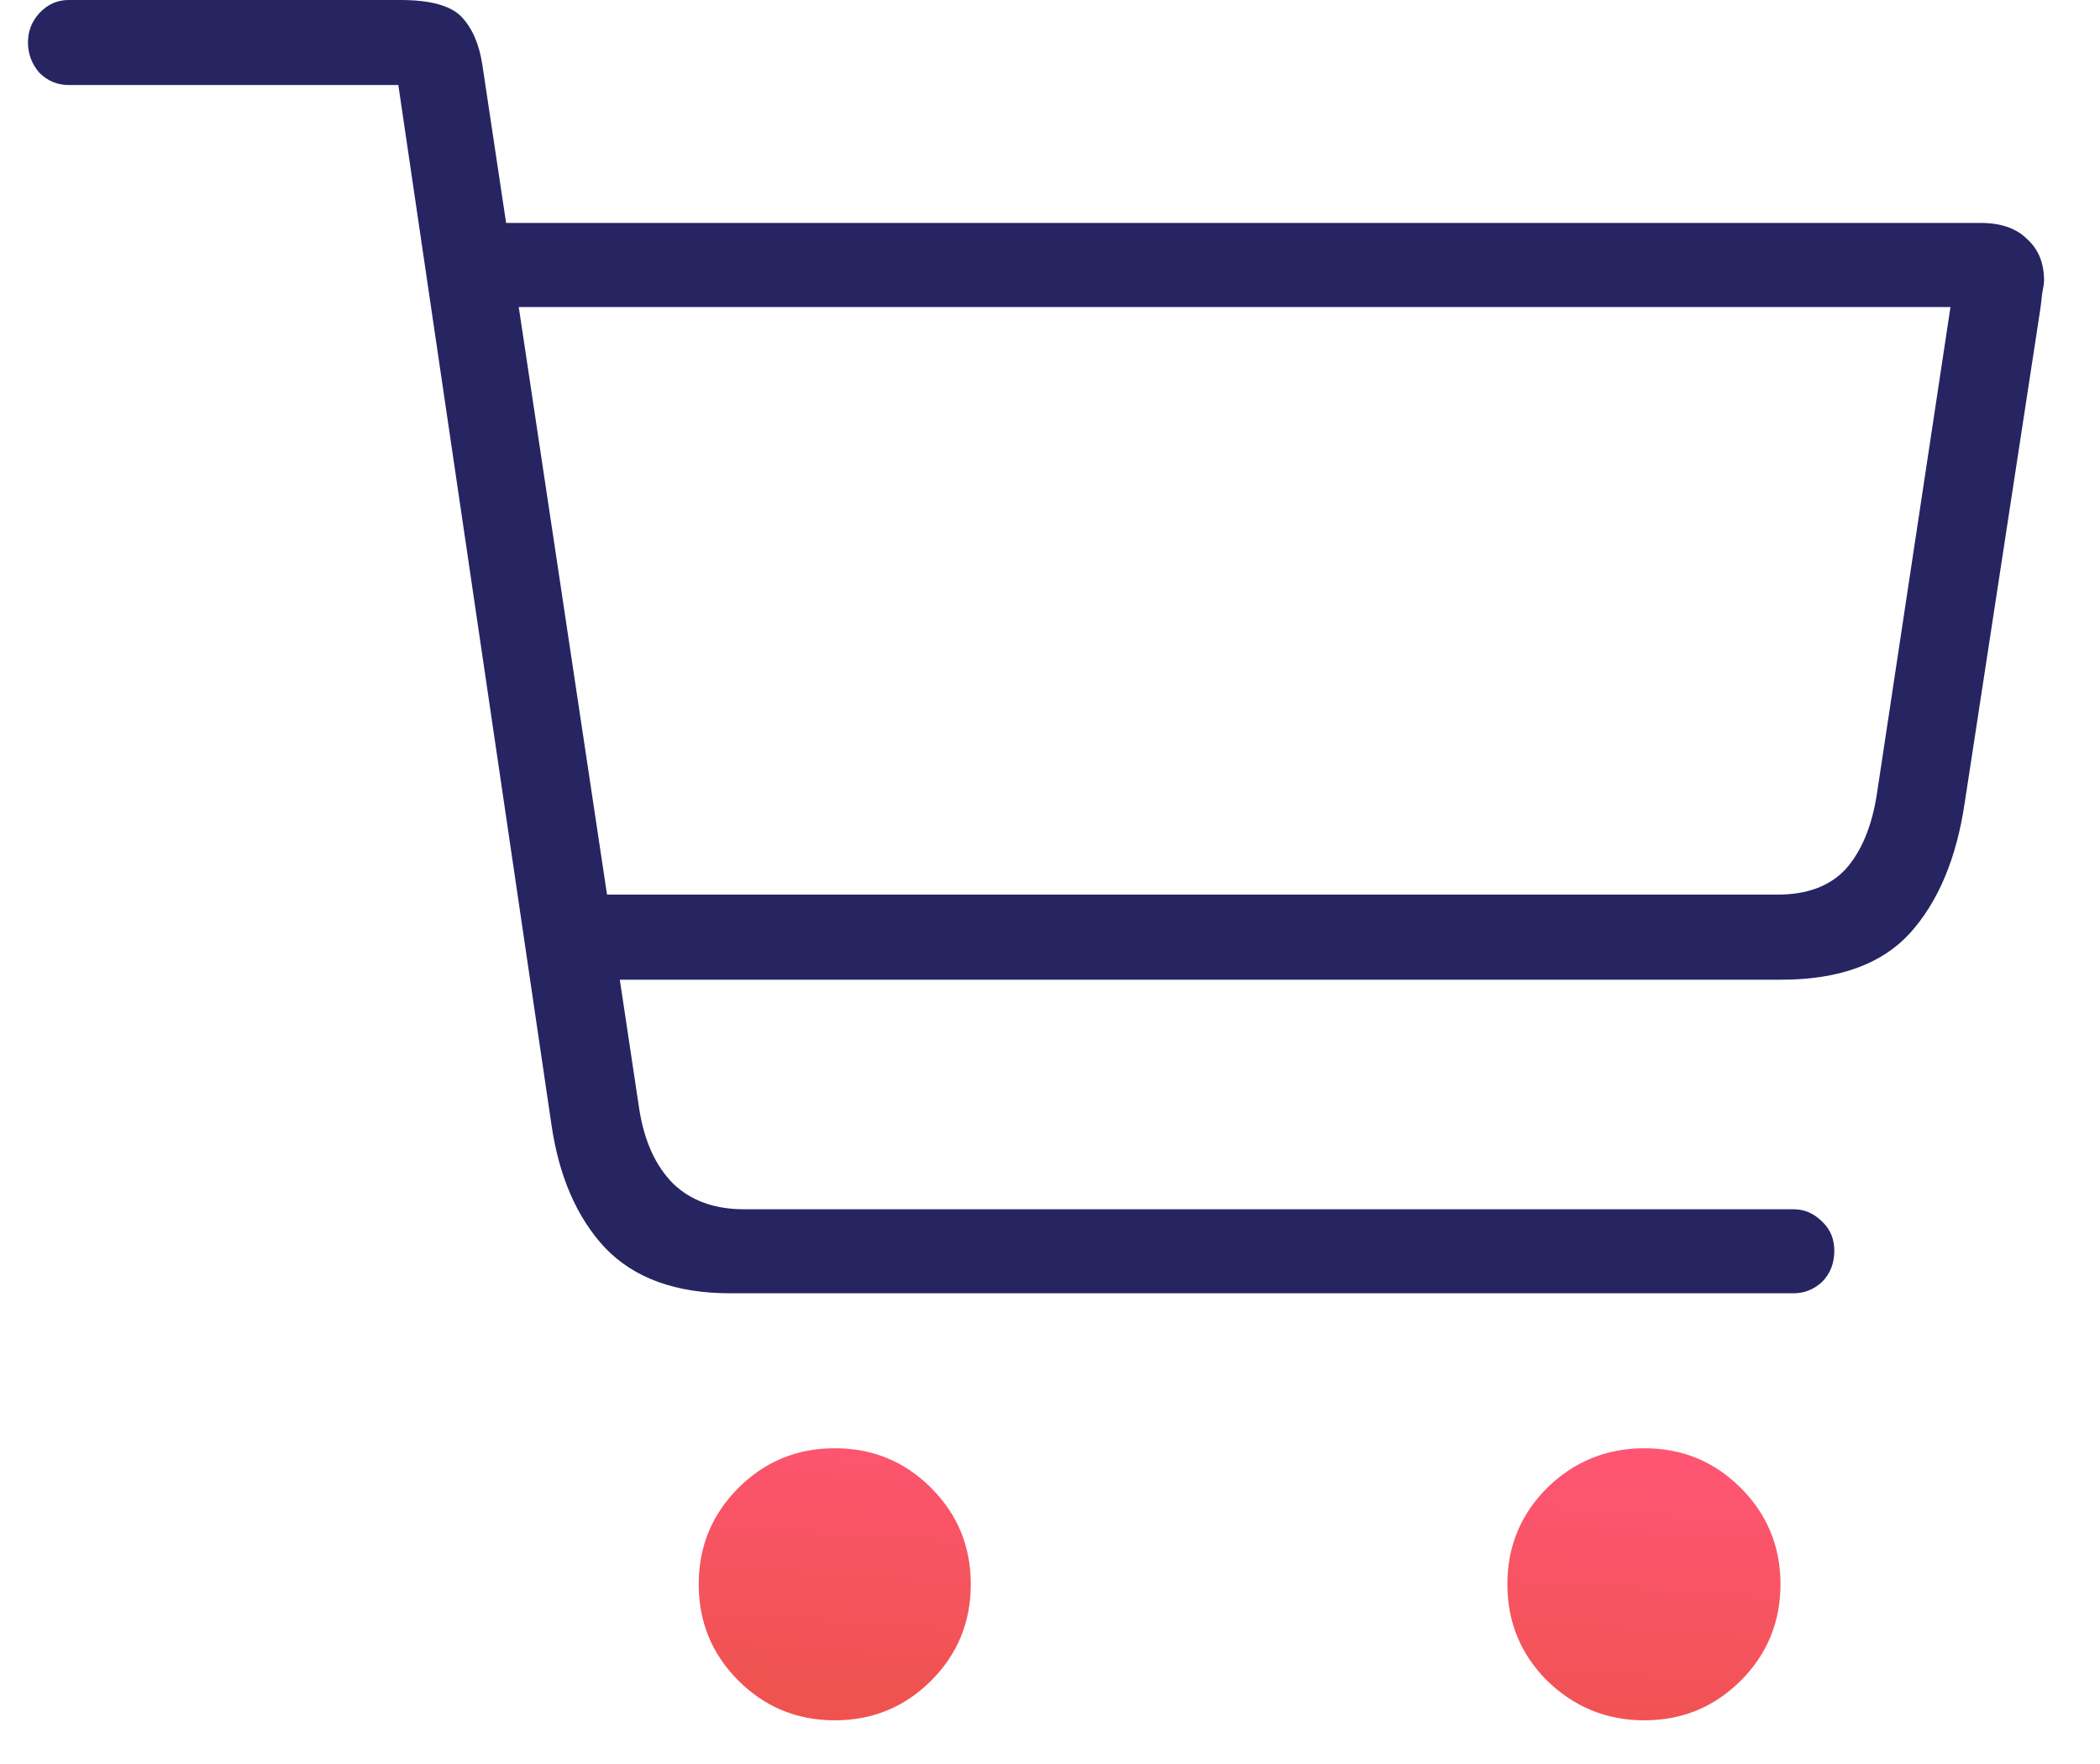 <?xml version="1.0" encoding="UTF-8"?>
<svg xmlns="http://www.w3.org/2000/svg" width="25" height="21" viewBox="0 0 25 21" fill="none">
  <g id="Group 127">
    <path id="ô©" d="M8.69 15.396H21.353C21.481 15.396 21.593 15.351 21.691 15.261C21.788 15.164 21.837 15.04 21.837 14.89C21.837 14.748 21.788 14.632 21.691 14.542C21.593 14.444 21.481 14.396 21.353 14.396H8.858C8.506 14.396 8.225 14.294 8.015 14.092C7.805 13.882 7.67 13.586 7.61 13.203L5.743 0.776C5.706 0.529 5.623 0.337 5.496 0.202C5.368 0.067 5.125 0 4.765 0H0.817C0.682 0 0.566 0.052 0.468 0.157C0.378 0.255 0.333 0.371 0.333 0.506C0.333 0.641 0.378 0.761 0.468 0.866C0.566 0.963 0.682 1.012 0.817 1.012H4.742L6.564 13.383C6.654 14.006 6.868 14.497 7.205 14.857C7.55 15.216 8.045 15.396 8.69 15.396ZM6.856 11.663H21.207C21.889 11.663 22.399 11.479 22.736 11.111C23.074 10.737 23.291 10.219 23.389 9.56L24.288 3.689C24.296 3.636 24.303 3.573 24.311 3.498C24.326 3.423 24.334 3.37 24.334 3.34C24.334 3.13 24.266 2.965 24.131 2.845C24.004 2.718 23.82 2.654 23.58 2.654H5.709L5.754 3.655H23.22L22.343 9.458C22.283 9.841 22.159 10.137 21.972 10.347C21.784 10.549 21.514 10.65 21.162 10.65H6.8L6.856 11.663Z" fill="#272462"></path>
    <g id="ô©_2">
      <path d="M11.085 20.008C10.77 20.322 10.388 20.48 9.938 20.48C9.488 20.48 9.106 20.322 8.791 20.008C8.476 19.693 8.318 19.31 8.318 18.86C8.318 18.41 8.476 18.028 8.791 17.713C9.106 17.398 9.488 17.241 9.938 17.241C10.388 17.241 10.77 17.398 11.085 17.713C11.4 18.028 11.557 18.41 11.557 18.86C11.557 19.31 11.4 19.693 11.085 20.008Z" fill="url(#paint0_linear_1147_2686)"></path>
      <path d="M20.723 20.008C20.408 20.322 20.026 20.48 19.576 20.48C19.126 20.48 18.74 20.322 18.418 20.008C18.103 19.693 17.945 19.31 17.945 18.86C17.945 18.41 18.103 18.028 18.418 17.713C18.74 17.398 19.126 17.241 19.576 17.241C20.026 17.241 20.408 17.398 20.723 17.713C21.038 18.028 21.196 18.41 21.196 18.86C21.196 19.31 21.038 19.693 20.723 20.008Z" fill="url(#paint1_linear_1147_2686)"></path>
    </g>
  </g>
  <defs>
    <linearGradient id="paint0_linear_1147_2686" x1="19.066" y1="17.241" x2="18.827" y2="20.756" gradientUnits="userSpaceOnUse">
      <stop stop-color="#FF5574"></stop>
      <stop offset="1" stop-color="#EF5350"></stop>
    </linearGradient>
    <linearGradient id="paint1_linear_1147_2686" x1="19.066" y1="17.241" x2="18.827" y2="20.756" gradientUnits="userSpaceOnUse">
      <stop stop-color="#FF5574"></stop>
      <stop offset="1" stop-color="#EF5350"></stop>
    </linearGradient>
  </defs>
</svg>
